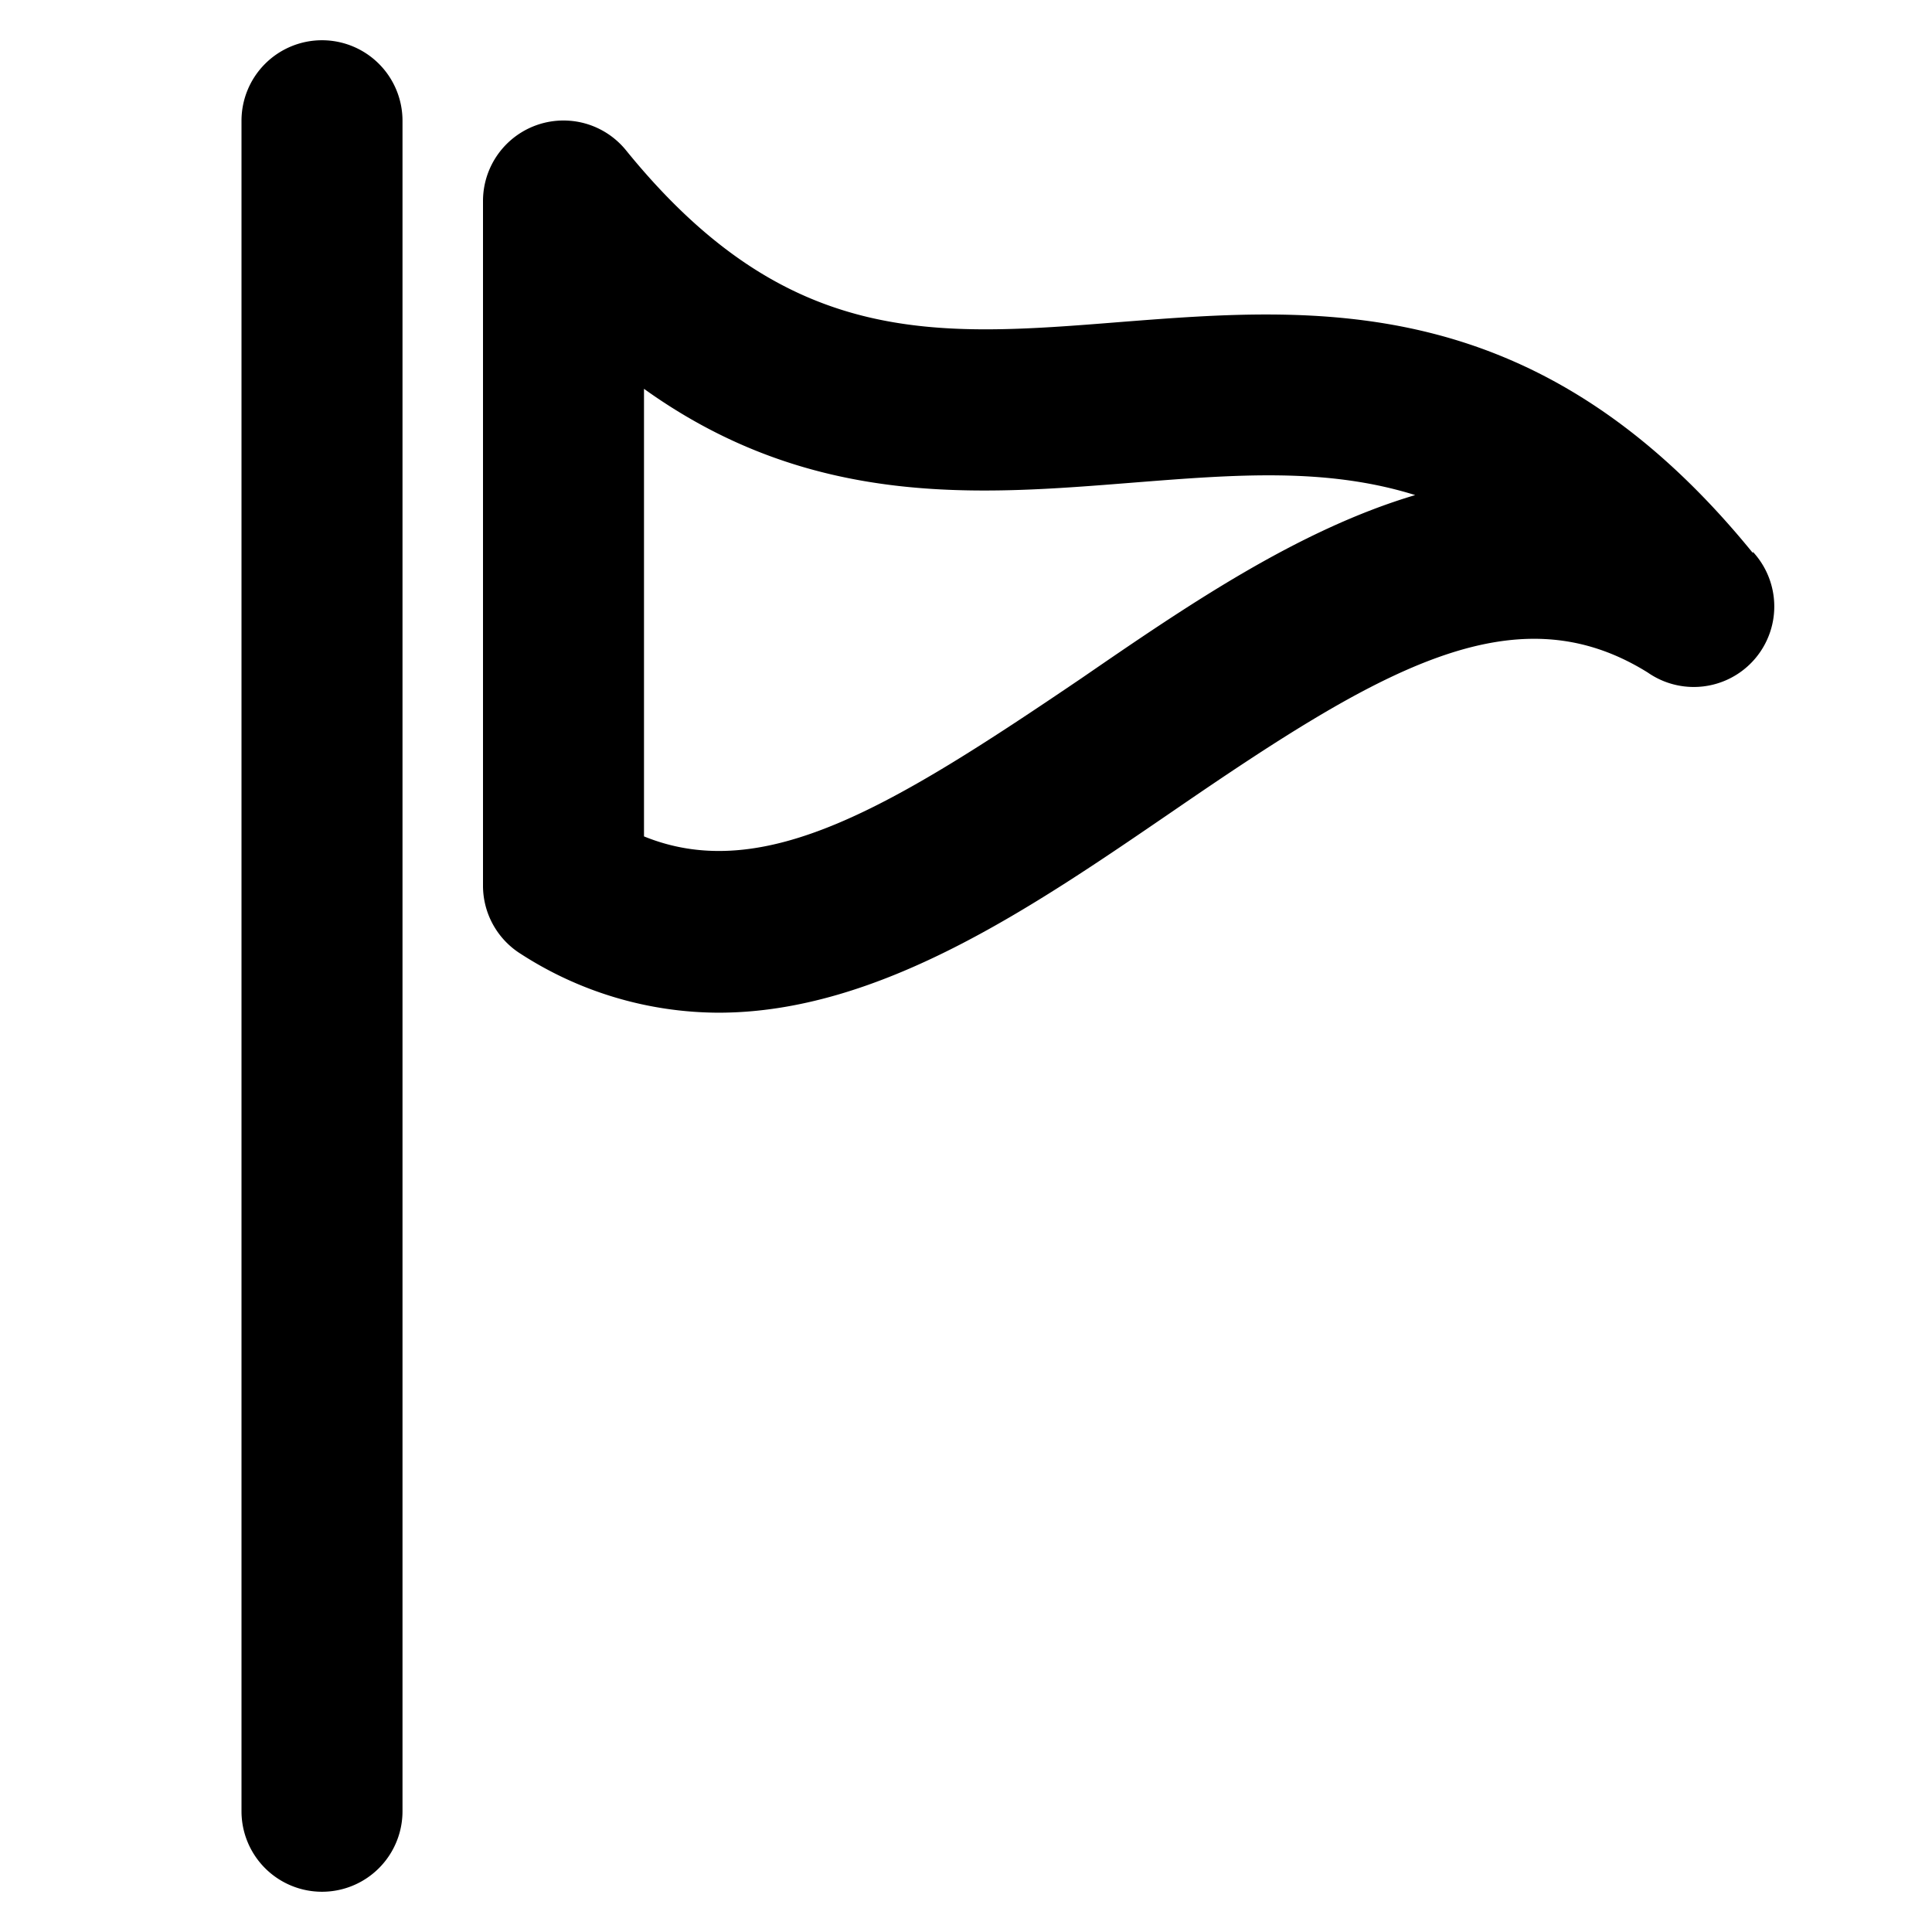<?xml version="1.0" ?><!-- Скачано с сайта svg4.ru / Downloaded from svg4.ru -->
<svg fill="#000000" width="800px" height="800px" viewBox="0 0 48 48" data-name="Layer 1" id="Layer_1" xmlns="http://www.w3.org/2000/svg"><title/><path d="M8,1A2,2,0,0,0,6,3V45a2,2,0,0,0,4,0V3A2,2,0,0,0,8,1Z"/><path d="M43.55,13.74C38.22,7.18,32.71,7.62,27.84,8c-4.63.37-8.29.66-12.29-4.27A2,2,0,0,0,12,5V22a2,2,0,0,0,.94,1.7,9.09,9.09,0,0,0,4.91,1.46c4,0,7.8-2.62,11.28-5,5.14-3.53,8.49-5.52,11.81-3.45a2,2,0,0,0,2.61-3ZM26.87,16.85C22.22,20,19,22,16,20.78V9.66c4.18,3,8.37,2.63,12.16,2.33,2.54-.2,4.79-.38,7,.31C32.23,13.17,29.46,15.07,26.87,16.85Z"/></svg>